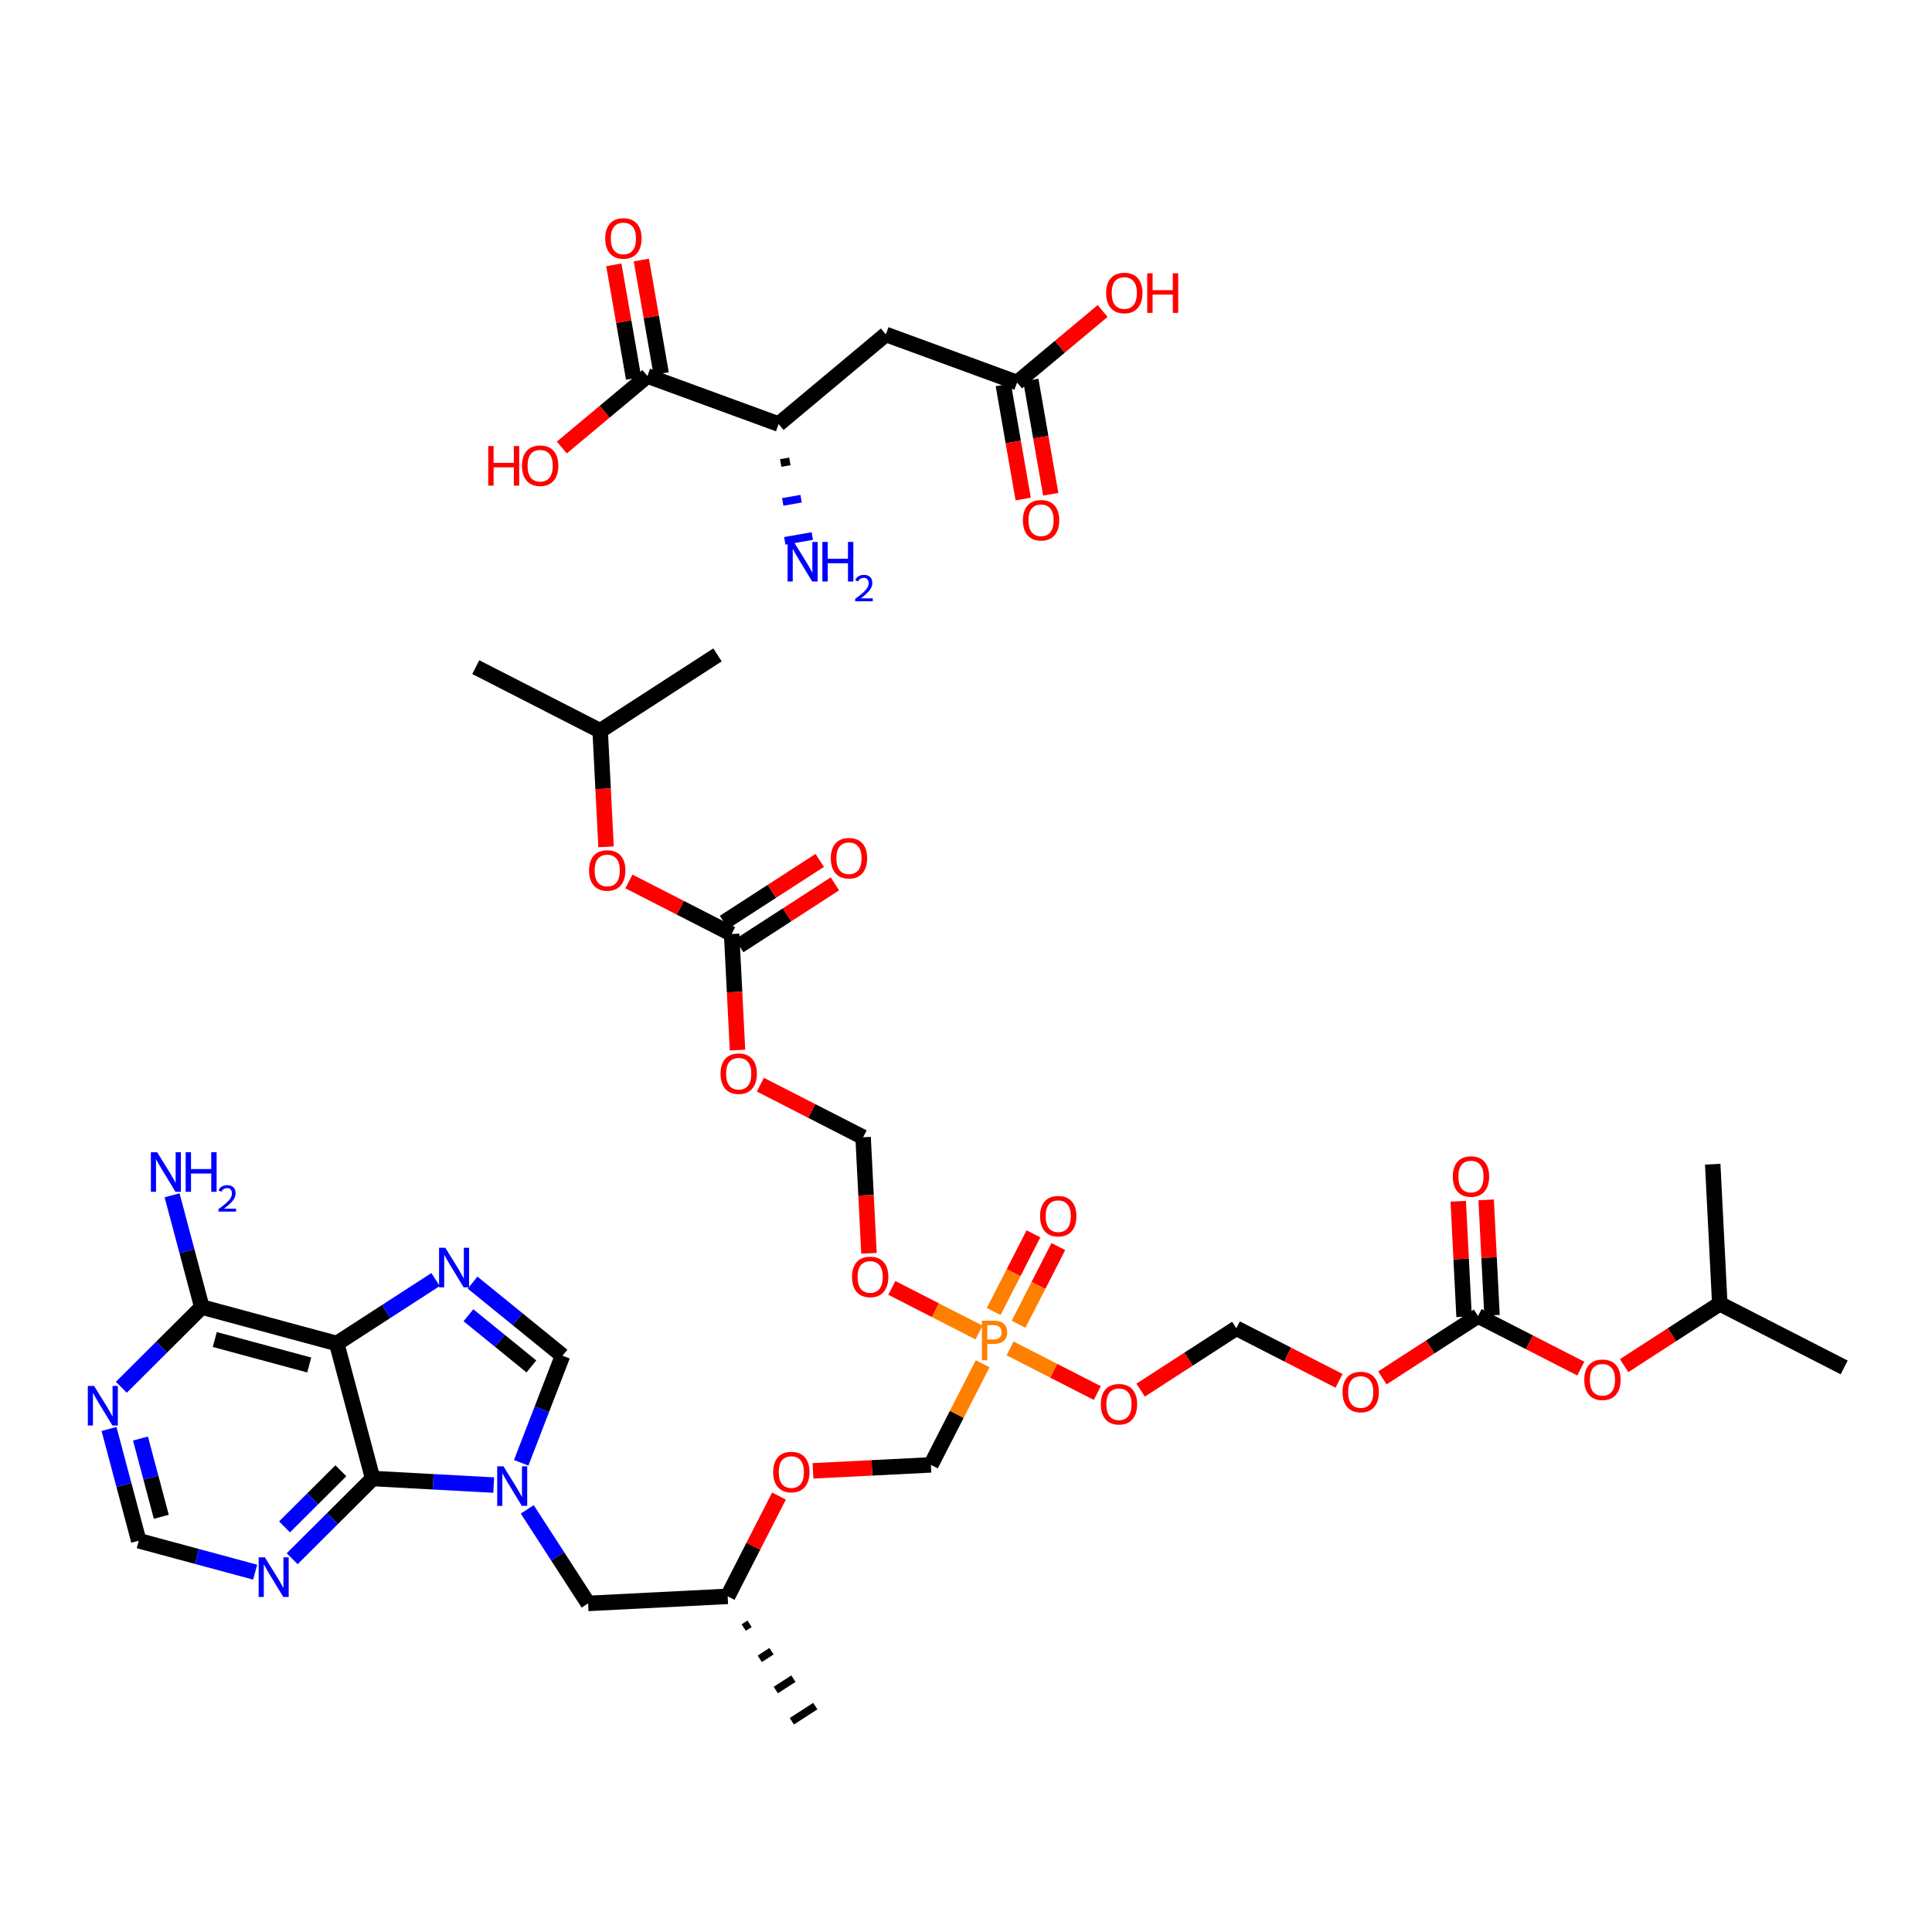 <?xml version='1.0' encoding='iso-8859-1'?>
<svg version='1.1' baseProfile='full'
              xmlns='http://www.w3.org/2000/svg'
                      xmlns:rdkit='http://www.rdkit.org/xml'
                      xmlns:xlink='http://www.w3.org/1999/xlink'
                  xml:space='preserve'
width='250px' height='250px' viewBox='0 0 250 250'>
<!-- END OF HEADER -->
<rect style='opacity:1.0;fill:#FFFFFF;stroke:none' width='250' height='250' x='0' y='0'> </rect>
<path class='bond-0 atom-0 atom-11' d='M 238.636,176.945 L 222.539,168.707' style='fill:none;fill-rule:evenodd;stroke:#000000;stroke-width:2.0px;stroke-linecap:butt;stroke-linejoin:miter;stroke-opacity:1' />
<path class='bond-1 atom-1 atom-11' d='M 221.625,150.647 L 222.539,168.707' style='fill:none;fill-rule:evenodd;stroke:#000000;stroke-width:2.0px;stroke-linecap:butt;stroke-linejoin:miter;stroke-opacity:1' />
<path class='bond-2 atom-2 atom-12' d='M 61.564,86.326 L 77.662,94.564' style='fill:none;fill-rule:evenodd;stroke:#000000;stroke-width:2.0px;stroke-linecap:butt;stroke-linejoin:miter;stroke-opacity:1' />
<path class='bond-3 atom-3 atom-12' d='M 92.845,84.742 L 77.662,94.564' style='fill:none;fill-rule:evenodd;stroke:#000000;stroke-width:2.0px;stroke-linecap:butt;stroke-linejoin:miter;stroke-opacity:1' />
<path class='bond-4 atom-13 atom-4' d='M 96.237,210.608 L 96.996,210.117' style='fill:none;fill-rule:evenodd;stroke:#000000;stroke-width:1.0px;stroke-linecap:butt;stroke-linejoin:miter;stroke-opacity:1' />
<path class='bond-4 atom-13 atom-4' d='M 98.313,214.65 L 99.831,213.668' style='fill:none;fill-rule:evenodd;stroke:#000000;stroke-width:1.0px;stroke-linecap:butt;stroke-linejoin:miter;stroke-opacity:1' />
<path class='bond-4 atom-13 atom-4' d='M 100.389,218.691 L 102.666,217.218' style='fill:none;fill-rule:evenodd;stroke:#000000;stroke-width:1.0px;stroke-linecap:butt;stroke-linejoin:miter;stroke-opacity:1' />
<path class='bond-4 atom-13 atom-4' d='M 102.464,222.732 L 105.501,220.768' style='fill:none;fill-rule:evenodd;stroke:#000000;stroke-width:1.0px;stroke-linecap:butt;stroke-linejoin:miter;stroke-opacity:1' />
<path class='bond-5 atom-5 atom-13' d='M 76.101,207.481 L 94.161,206.567' style='fill:none;fill-rule:evenodd;stroke:#000000;stroke-width:2.0px;stroke-linecap:butt;stroke-linejoin:miter;stroke-opacity:1' />
<path class='bond-6 atom-5 atom-23' d='M 76.101,207.481 L 72.165,201.396' style='fill:none;fill-rule:evenodd;stroke:#000000;stroke-width:2.0px;stroke-linecap:butt;stroke-linejoin:miter;stroke-opacity:1' />
<path class='bond-6 atom-5 atom-23' d='M 72.165,201.396 L 68.228,195.311' style='fill:none;fill-rule:evenodd;stroke:#0000FF;stroke-width:2.0px;stroke-linecap:butt;stroke-linejoin:miter;stroke-opacity:1' />
<path class='bond-7 atom-6 atom-20' d='M 17.955,199.372 L 16.031,192.141' style='fill:none;fill-rule:evenodd;stroke:#000000;stroke-width:2.0px;stroke-linecap:butt;stroke-linejoin:miter;stroke-opacity:1' />
<path class='bond-7 atom-6 atom-20' d='M 16.031,192.141 L 14.107,184.91' style='fill:none;fill-rule:evenodd;stroke:#0000FF;stroke-width:2.0px;stroke-linecap:butt;stroke-linejoin:miter;stroke-opacity:1' />
<path class='bond-7 atom-6 atom-20' d='M 20.873,196.273 L 19.526,191.211' style='fill:none;fill-rule:evenodd;stroke:#000000;stroke-width:2.0px;stroke-linecap:butt;stroke-linejoin:miter;stroke-opacity:1' />
<path class='bond-7 atom-6 atom-20' d='M 19.526,191.211 L 18.179,186.149' style='fill:none;fill-rule:evenodd;stroke:#0000FF;stroke-width:2.0px;stroke-linecap:butt;stroke-linejoin:miter;stroke-opacity:1' />
<path class='bond-8 atom-6 atom-21' d='M 17.955,199.372 L 25.487,201.405' style='fill:none;fill-rule:evenodd;stroke:#000000;stroke-width:2.0px;stroke-linecap:butt;stroke-linejoin:miter;stroke-opacity:1' />
<path class='bond-8 atom-6 atom-21' d='M 25.487,201.405 L 33.019,203.438' style='fill:none;fill-rule:evenodd;stroke:#0000FF;stroke-width:2.0px;stroke-linecap:butt;stroke-linejoin:miter;stroke-opacity:1' />
<path class='bond-9 atom-7 atom-22' d='M 72.79,175.428 L 66.97,170.698' style='fill:none;fill-rule:evenodd;stroke:#000000;stroke-width:2.0px;stroke-linecap:butt;stroke-linejoin:miter;stroke-opacity:1' />
<path class='bond-9 atom-7 atom-22' d='M 66.97,170.698 L 61.151,165.969' style='fill:none;fill-rule:evenodd;stroke:#0000FF;stroke-width:2.0px;stroke-linecap:butt;stroke-linejoin:miter;stroke-opacity:1' />
<path class='bond-9 atom-7 atom-22' d='M 68.763,176.816 L 64.689,173.505' style='fill:none;fill-rule:evenodd;stroke:#000000;stroke-width:2.0px;stroke-linecap:butt;stroke-linejoin:miter;stroke-opacity:1' />
<path class='bond-9 atom-7 atom-22' d='M 64.689,173.505 L 60.616,170.194' style='fill:none;fill-rule:evenodd;stroke:#0000FF;stroke-width:2.0px;stroke-linecap:butt;stroke-linejoin:miter;stroke-opacity:1' />
<path class='bond-10 atom-7 atom-23' d='M 72.79,175.428 L 70.116,182.357' style='fill:none;fill-rule:evenodd;stroke:#000000;stroke-width:2.0px;stroke-linecap:butt;stroke-linejoin:miter;stroke-opacity:1' />
<path class='bond-10 atom-7 atom-23' d='M 70.116,182.357 L 67.442,189.286' style='fill:none;fill-rule:evenodd;stroke:#0000FF;stroke-width:2.0px;stroke-linecap:butt;stroke-linejoin:miter;stroke-opacity:1' />
<path class='bond-11 atom-8 atom-27' d='M 159.978,171.874 L 166.625,175.276' style='fill:none;fill-rule:evenodd;stroke:#000000;stroke-width:2.0px;stroke-linecap:butt;stroke-linejoin:miter;stroke-opacity:1' />
<path class='bond-11 atom-8 atom-27' d='M 166.625,175.276 L 173.272,178.678' style='fill:none;fill-rule:evenodd;stroke:#FF0000;stroke-width:2.0px;stroke-linecap:butt;stroke-linejoin:miter;stroke-opacity:1' />
<path class='bond-12 atom-8 atom-30' d='M 159.978,171.874 L 153.787,175.878' style='fill:none;fill-rule:evenodd;stroke:#000000;stroke-width:2.0px;stroke-linecap:butt;stroke-linejoin:miter;stroke-opacity:1' />
<path class='bond-12 atom-8 atom-30' d='M 153.787,175.878 L 147.597,179.883' style='fill:none;fill-rule:evenodd;stroke:#FF0000;stroke-width:2.0px;stroke-linecap:butt;stroke-linejoin:miter;stroke-opacity:1' />
<path class='bond-13 atom-9 atom-28' d='M 111.685,147.16 L 105.038,143.758' style='fill:none;fill-rule:evenodd;stroke:#000000;stroke-width:2.0px;stroke-linecap:butt;stroke-linejoin:miter;stroke-opacity:1' />
<path class='bond-13 atom-9 atom-28' d='M 105.038,143.758 L 98.391,140.356' style='fill:none;fill-rule:evenodd;stroke:#FF0000;stroke-width:2.0px;stroke-linecap:butt;stroke-linejoin:miter;stroke-opacity:1' />
<path class='bond-14 atom-9 atom-31' d='M 111.685,147.16 L 112.065,154.669' style='fill:none;fill-rule:evenodd;stroke:#000000;stroke-width:2.0px;stroke-linecap:butt;stroke-linejoin:miter;stroke-opacity:1' />
<path class='bond-14 atom-9 atom-31' d='M 112.065,154.669 L 112.446,162.178' style='fill:none;fill-rule:evenodd;stroke:#FF0000;stroke-width:2.0px;stroke-linecap:butt;stroke-linejoin:miter;stroke-opacity:1' />
<path class='bond-15 atom-10 atom-29' d='M 120.459,189.555 L 112.83,189.941' style='fill:none;fill-rule:evenodd;stroke:#000000;stroke-width:2.0px;stroke-linecap:butt;stroke-linejoin:miter;stroke-opacity:1' />
<path class='bond-15 atom-10 atom-29' d='M 112.83,189.941 L 105.202,190.328' style='fill:none;fill-rule:evenodd;stroke:#FF0000;stroke-width:2.0px;stroke-linecap:butt;stroke-linejoin:miter;stroke-opacity:1' />
<path class='bond-16 atom-10 atom-34' d='M 120.459,189.555 L 123.807,183.013' style='fill:none;fill-rule:evenodd;stroke:#000000;stroke-width:2.0px;stroke-linecap:butt;stroke-linejoin:miter;stroke-opacity:1' />
<path class='bond-16 atom-10 atom-34' d='M 123.807,183.013 L 127.155,176.47' style='fill:none;fill-rule:evenodd;stroke:#FF7F00;stroke-width:2.0px;stroke-linecap:butt;stroke-linejoin:miter;stroke-opacity:1' />
<path class='bond-17 atom-11 atom-32' d='M 222.539,168.707 L 216.349,172.711' style='fill:none;fill-rule:evenodd;stroke:#000000;stroke-width:2.0px;stroke-linecap:butt;stroke-linejoin:miter;stroke-opacity:1' />
<path class='bond-17 atom-11 atom-32' d='M 216.349,172.711 L 210.159,176.715' style='fill:none;fill-rule:evenodd;stroke:#FF0000;stroke-width:2.0px;stroke-linecap:butt;stroke-linejoin:miter;stroke-opacity:1' />
<path class='bond-18 atom-12 atom-33' d='M 77.662,94.564 L 78.042,102.073' style='fill:none;fill-rule:evenodd;stroke:#000000;stroke-width:2.0px;stroke-linecap:butt;stroke-linejoin:miter;stroke-opacity:1' />
<path class='bond-18 atom-12 atom-33' d='M 78.042,102.073 L 78.422,109.582' style='fill:none;fill-rule:evenodd;stroke:#FF0000;stroke-width:2.0px;stroke-linecap:butt;stroke-linejoin:miter;stroke-opacity:1' />
<path class='bond-19 atom-13 atom-29' d='M 94.161,206.567 L 97.481,200.079' style='fill:none;fill-rule:evenodd;stroke:#000000;stroke-width:2.0px;stroke-linecap:butt;stroke-linejoin:miter;stroke-opacity:1' />
<path class='bond-19 atom-13 atom-29' d='M 97.481,200.079 L 100.802,193.591' style='fill:none;fill-rule:evenodd;stroke:#FF0000;stroke-width:2.0px;stroke-linecap:butt;stroke-linejoin:miter;stroke-opacity:1' />
<path class='bond-20 atom-14 atom-15' d='M 43.574,173.845 L 26.115,169.133' style='fill:none;fill-rule:evenodd;stroke:#000000;stroke-width:2.0px;stroke-linecap:butt;stroke-linejoin:miter;stroke-opacity:1' />
<path class='bond-20 atom-14 atom-15' d='M 40.013,176.63 L 27.792,173.332' style='fill:none;fill-rule:evenodd;stroke:#000000;stroke-width:2.0px;stroke-linecap:butt;stroke-linejoin:miter;stroke-opacity:1' />
<path class='bond-21 atom-14 atom-16' d='M 43.574,173.845 L 48.223,191.32' style='fill:none;fill-rule:evenodd;stroke:#000000;stroke-width:2.0px;stroke-linecap:butt;stroke-linejoin:miter;stroke-opacity:1' />
<path class='bond-22 atom-14 atom-22' d='M 43.574,173.845 L 49.968,169.708' style='fill:none;fill-rule:evenodd;stroke:#000000;stroke-width:2.0px;stroke-linecap:butt;stroke-linejoin:miter;stroke-opacity:1' />
<path class='bond-22 atom-14 atom-22' d='M 49.968,169.708 L 56.362,165.572' style='fill:none;fill-rule:evenodd;stroke:#0000FF;stroke-width:2.0px;stroke-linecap:butt;stroke-linejoin:miter;stroke-opacity:1' />
<path class='bond-23 atom-15 atom-19' d='M 26.115,169.133 L 24.191,161.902' style='fill:none;fill-rule:evenodd;stroke:#000000;stroke-width:2.0px;stroke-linecap:butt;stroke-linejoin:miter;stroke-opacity:1' />
<path class='bond-23 atom-15 atom-19' d='M 24.191,161.902 L 22.267,154.671' style='fill:none;fill-rule:evenodd;stroke:#0000FF;stroke-width:2.0px;stroke-linecap:butt;stroke-linejoin:miter;stroke-opacity:1' />
<path class='bond-24 atom-15 atom-20' d='M 26.115,169.133 L 20.907,174.322' style='fill:none;fill-rule:evenodd;stroke:#000000;stroke-width:2.0px;stroke-linecap:butt;stroke-linejoin:miter;stroke-opacity:1' />
<path class='bond-24 atom-15 atom-20' d='M 20.907,174.322 L 15.7,179.512' style='fill:none;fill-rule:evenodd;stroke:#0000FF;stroke-width:2.0px;stroke-linecap:butt;stroke-linejoin:miter;stroke-opacity:1' />
<path class='bond-25 atom-16 atom-21' d='M 48.223,191.32 L 43.015,196.509' style='fill:none;fill-rule:evenodd;stroke:#000000;stroke-width:2.0px;stroke-linecap:butt;stroke-linejoin:miter;stroke-opacity:1' />
<path class='bond-25 atom-16 atom-21' d='M 43.015,196.509 L 37.808,201.698' style='fill:none;fill-rule:evenodd;stroke:#0000FF;stroke-width:2.0px;stroke-linecap:butt;stroke-linejoin:miter;stroke-opacity:1' />
<path class='bond-25 atom-16 atom-21' d='M 44.108,190.315 L 40.462,193.947' style='fill:none;fill-rule:evenodd;stroke:#000000;stroke-width:2.0px;stroke-linecap:butt;stroke-linejoin:miter;stroke-opacity:1' />
<path class='bond-25 atom-16 atom-21' d='M 40.462,193.947 L 36.817,197.579' style='fill:none;fill-rule:evenodd;stroke:#0000FF;stroke-width:2.0px;stroke-linecap:butt;stroke-linejoin:miter;stroke-opacity:1' />
<path class='bond-26 atom-16 atom-23' d='M 48.223,191.32 L 56.054,191.744' style='fill:none;fill-rule:evenodd;stroke:#000000;stroke-width:2.0px;stroke-linecap:butt;stroke-linejoin:miter;stroke-opacity:1' />
<path class='bond-26 atom-16 atom-23' d='M 56.054,191.744 L 63.885,192.168' style='fill:none;fill-rule:evenodd;stroke:#0000FF;stroke-width:2.0px;stroke-linecap:butt;stroke-linejoin:miter;stroke-opacity:1' />
<path class='bond-27 atom-17 atom-24' d='M 193.064,170.199 L 192.686,162.73' style='fill:none;fill-rule:evenodd;stroke:#000000;stroke-width:2.0px;stroke-linecap:butt;stroke-linejoin:miter;stroke-opacity:1' />
<path class='bond-27 atom-17 atom-24' d='M 192.686,162.73 L 192.308,155.26' style='fill:none;fill-rule:evenodd;stroke:#FF0000;stroke-width:2.0px;stroke-linecap:butt;stroke-linejoin:miter;stroke-opacity:1' />
<path class='bond-27 atom-17 atom-24' d='M 189.452,170.382 L 189.074,162.913' style='fill:none;fill-rule:evenodd;stroke:#000000;stroke-width:2.0px;stroke-linecap:butt;stroke-linejoin:miter;stroke-opacity:1' />
<path class='bond-27 atom-17 atom-24' d='M 189.074,162.913 L 188.696,155.443' style='fill:none;fill-rule:evenodd;stroke:#FF0000;stroke-width:2.0px;stroke-linecap:butt;stroke-linejoin:miter;stroke-opacity:1' />
<path class='bond-28 atom-17 atom-27' d='M 191.258,170.29 L 185.068,174.295' style='fill:none;fill-rule:evenodd;stroke:#000000;stroke-width:2.0px;stroke-linecap:butt;stroke-linejoin:miter;stroke-opacity:1' />
<path class='bond-28 atom-17 atom-27' d='M 185.068,174.295 L 178.878,178.299' style='fill:none;fill-rule:evenodd;stroke:#FF0000;stroke-width:2.0px;stroke-linecap:butt;stroke-linejoin:miter;stroke-opacity:1' />
<path class='bond-29 atom-17 atom-32' d='M 191.258,170.29 L 197.906,173.692' style='fill:none;fill-rule:evenodd;stroke:#000000;stroke-width:2.0px;stroke-linecap:butt;stroke-linejoin:miter;stroke-opacity:1' />
<path class='bond-29 atom-17 atom-32' d='M 197.906,173.692 L 204.553,177.094' style='fill:none;fill-rule:evenodd;stroke:#FF0000;stroke-width:2.0px;stroke-linecap:butt;stroke-linejoin:miter;stroke-opacity:1' />
<path class='bond-30 atom-18 atom-25' d='M 95.656,122.38 L 101.846,118.376' style='fill:none;fill-rule:evenodd;stroke:#000000;stroke-width:2.0px;stroke-linecap:butt;stroke-linejoin:miter;stroke-opacity:1' />
<path class='bond-30 atom-18 atom-25' d='M 101.846,118.376 L 108.036,114.371' style='fill:none;fill-rule:evenodd;stroke:#FF0000;stroke-width:2.0px;stroke-linecap:butt;stroke-linejoin:miter;stroke-opacity:1' />
<path class='bond-30 atom-18 atom-25' d='M 93.691,119.343 L 99.881,115.339' style='fill:none;fill-rule:evenodd;stroke:#000000;stroke-width:2.0px;stroke-linecap:butt;stroke-linejoin:miter;stroke-opacity:1' />
<path class='bond-30 atom-18 atom-25' d='M 99.881,115.339 L 106.072,111.335' style='fill:none;fill-rule:evenodd;stroke:#FF0000;stroke-width:2.0px;stroke-linecap:butt;stroke-linejoin:miter;stroke-opacity:1' />
<path class='bond-31 atom-18 atom-28' d='M 94.673,120.862 L 95.054,128.371' style='fill:none;fill-rule:evenodd;stroke:#000000;stroke-width:2.0px;stroke-linecap:butt;stroke-linejoin:miter;stroke-opacity:1' />
<path class='bond-31 atom-18 atom-28' d='M 95.054,128.371 L 95.434,135.88' style='fill:none;fill-rule:evenodd;stroke:#FF0000;stroke-width:2.0px;stroke-linecap:butt;stroke-linejoin:miter;stroke-opacity:1' />
<path class='bond-32 atom-18 atom-33' d='M 94.673,120.862 L 88.026,117.46' style='fill:none;fill-rule:evenodd;stroke:#000000;stroke-width:2.0px;stroke-linecap:butt;stroke-linejoin:miter;stroke-opacity:1' />
<path class='bond-32 atom-18 atom-33' d='M 88.026,117.46 L 81.379,114.058' style='fill:none;fill-rule:evenodd;stroke:#FF0000;stroke-width:2.0px;stroke-linecap:butt;stroke-linejoin:miter;stroke-opacity:1' />
<path class='bond-33 atom-26 atom-34' d='M 133.728,159.658 L 131.156,164.683' style='fill:none;fill-rule:evenodd;stroke:#FF0000;stroke-width:2.0px;stroke-linecap:butt;stroke-linejoin:miter;stroke-opacity:1' />
<path class='bond-33 atom-26 atom-34' d='M 131.156,164.683 L 128.584,169.709' style='fill:none;fill-rule:evenodd;stroke:#FF7F00;stroke-width:2.0px;stroke-linecap:butt;stroke-linejoin:miter;stroke-opacity:1' />
<path class='bond-33 atom-26 atom-34' d='M 136.948,161.305 L 134.376,166.331' style='fill:none;fill-rule:evenodd;stroke:#FF0000;stroke-width:2.0px;stroke-linecap:butt;stroke-linejoin:miter;stroke-opacity:1' />
<path class='bond-33 atom-26 atom-34' d='M 134.376,166.331 L 131.804,171.357' style='fill:none;fill-rule:evenodd;stroke:#FF7F00;stroke-width:2.0px;stroke-linecap:butt;stroke-linejoin:miter;stroke-opacity:1' />
<path class='bond-34 atom-30 atom-34' d='M 141.992,180.261 L 136.348,177.373' style='fill:none;fill-rule:evenodd;stroke:#FF0000;stroke-width:2.0px;stroke-linecap:butt;stroke-linejoin:miter;stroke-opacity:1' />
<path class='bond-34 atom-30 atom-34' d='M 136.348,177.373 L 130.705,174.485' style='fill:none;fill-rule:evenodd;stroke:#FF7F00;stroke-width:2.0px;stroke-linecap:butt;stroke-linejoin:miter;stroke-opacity:1' />
<path class='bond-35 atom-31 atom-34' d='M 115.402,166.654 L 121.046,169.542' style='fill:none;fill-rule:evenodd;stroke:#FF0000;stroke-width:2.0px;stroke-linecap:butt;stroke-linejoin:miter;stroke-opacity:1' />
<path class='bond-35 atom-31 atom-34' d='M 121.046,169.542 L 126.689,172.43' style='fill:none;fill-rule:evenodd;stroke:#FF7F00;stroke-width:2.0px;stroke-linecap:butt;stroke-linejoin:miter;stroke-opacity:1' />
<path class='bond-36 atom-35 atom-36' d='M 114.628,43.276 L 100.753,54.872' style='fill:none;fill-rule:evenodd;stroke:#000000;stroke-width:2.0px;stroke-linecap:butt;stroke-linejoin:miter;stroke-opacity:1' />
<path class='bond-37 atom-35 atom-37' d='M 114.628,43.276 L 131.608,49.495' style='fill:none;fill-rule:evenodd;stroke:#000000;stroke-width:2.0px;stroke-linecap:butt;stroke-linejoin:miter;stroke-opacity:1' />
<path class='bond-38 atom-36 atom-38' d='M 100.753,54.872 L 83.773,48.654' style='fill:none;fill-rule:evenodd;stroke:#000000;stroke-width:2.0px;stroke-linecap:butt;stroke-linejoin:miter;stroke-opacity:1' />
<path class='bond-39 atom-36 atom-39' d='M 101.019,59.91 L 102.207,59.703' style='fill:none;fill-rule:evenodd;stroke:#000000;stroke-width:1.0px;stroke-linecap:butt;stroke-linejoin:miter;stroke-opacity:1' />
<path class='bond-39 atom-36 atom-39' d='M 101.285,64.947 L 103.66,64.533' style='fill:none;fill-rule:evenodd;stroke:#0000FF;stroke-width:1.0px;stroke-linecap:butt;stroke-linejoin:miter;stroke-opacity:1' />
<path class='bond-39 atom-36 atom-39' d='M 101.551,69.985 L 105.114,69.364' style='fill:none;fill-rule:evenodd;stroke:#0000FF;stroke-width:1.0px;stroke-linecap:butt;stroke-linejoin:miter;stroke-opacity:1' />
<path class='bond-40 atom-37 atom-40' d='M 129.827,49.805 L 131.114,57.192' style='fill:none;fill-rule:evenodd;stroke:#000000;stroke-width:2.0px;stroke-linecap:butt;stroke-linejoin:miter;stroke-opacity:1' />
<path class='bond-40 atom-37 atom-40' d='M 131.114,57.192 L 132.402,64.578' style='fill:none;fill-rule:evenodd;stroke:#FF0000;stroke-width:2.0px;stroke-linecap:butt;stroke-linejoin:miter;stroke-opacity:1' />
<path class='bond-40 atom-37 atom-40' d='M 133.39,49.184 L 134.677,56.571' style='fill:none;fill-rule:evenodd;stroke:#000000;stroke-width:2.0px;stroke-linecap:butt;stroke-linejoin:miter;stroke-opacity:1' />
<path class='bond-40 atom-37 atom-40' d='M 134.677,56.571 L 135.965,63.957' style='fill:none;fill-rule:evenodd;stroke:#FF0000;stroke-width:2.0px;stroke-linecap:butt;stroke-linejoin:miter;stroke-opacity:1' />
<path class='bond-41 atom-37 atom-41' d='M 131.608,49.495 L 137.145,44.868' style='fill:none;fill-rule:evenodd;stroke:#000000;stroke-width:2.0px;stroke-linecap:butt;stroke-linejoin:miter;stroke-opacity:1' />
<path class='bond-41 atom-37 atom-41' d='M 137.145,44.868 L 142.681,40.241' style='fill:none;fill-rule:evenodd;stroke:#FF0000;stroke-width:2.0px;stroke-linecap:butt;stroke-linejoin:miter;stroke-opacity:1' />
<path class='bond-42 atom-38 atom-42' d='M 85.554,48.343 L 84.274,40.997' style='fill:none;fill-rule:evenodd;stroke:#000000;stroke-width:2.0px;stroke-linecap:butt;stroke-linejoin:miter;stroke-opacity:1' />
<path class='bond-42 atom-38 atom-42' d='M 84.274,40.997 L 82.993,33.65' style='fill:none;fill-rule:evenodd;stroke:#FF0000;stroke-width:2.0px;stroke-linecap:butt;stroke-linejoin:miter;stroke-opacity:1' />
<path class='bond-42 atom-38 atom-42' d='M 81.991,48.964 L 80.711,41.618' style='fill:none;fill-rule:evenodd;stroke:#000000;stroke-width:2.0px;stroke-linecap:butt;stroke-linejoin:miter;stroke-opacity:1' />
<path class='bond-42 atom-38 atom-42' d='M 80.711,41.618 L 79.43,34.271' style='fill:none;fill-rule:evenodd;stroke:#FF0000;stroke-width:2.0px;stroke-linecap:butt;stroke-linejoin:miter;stroke-opacity:1' />
<path class='bond-43 atom-38 atom-43' d='M 83.773,48.654 L 78.237,53.281' style='fill:none;fill-rule:evenodd;stroke:#000000;stroke-width:2.0px;stroke-linecap:butt;stroke-linejoin:miter;stroke-opacity:1' />
<path class='bond-43 atom-38 atom-43' d='M 78.237,53.281 L 72.7,57.907' style='fill:none;fill-rule:evenodd;stroke:#FF0000;stroke-width:2.0px;stroke-linecap:butt;stroke-linejoin:miter;stroke-opacity:1' />
<path  class='atom-19' d='M 20.334 149.098
L 22.012 151.81
Q 22.178 152.078, 22.446 152.562
Q 22.714 153.047, 22.728 153.076
L 22.728 149.098
L 23.408 149.098
L 23.408 154.219
L 22.706 154.219
L 20.905 151.253
Q 20.695 150.906, 20.471 150.508
Q 20.254 150.11, 20.189 149.987
L 20.189 154.219
L 19.524 154.219
L 19.524 149.098
L 20.334 149.098
' fill='#0000FF'/>
<path  class='atom-19' d='M 24.023 149.098
L 24.717 149.098
L 24.717 151.275
L 27.336 151.275
L 27.336 149.098
L 28.03 149.098
L 28.03 154.219
L 27.336 154.219
L 27.336 151.854
L 24.717 151.854
L 24.717 154.219
L 24.023 154.219
L 24.023 149.098
' fill='#0000FF'/>
<path  class='atom-19' d='M 28.278 154.039
Q 28.402 153.719, 28.698 153.543
Q 28.994 153.361, 29.405 153.361
Q 29.916 153.361, 30.202 153.638
Q 30.488 153.915, 30.488 154.407
Q 30.488 154.908, 30.116 155.376
Q 29.749 155.844, 28.985 156.397
L 30.546 156.397
L 30.546 156.779
L 28.269 156.779
L 28.269 156.46
Q 28.899 156.011, 29.271 155.677
Q 29.648 155.342, 29.83 155.042
Q 30.011 154.741, 30.011 154.431
Q 30.011 154.106, 29.849 153.925
Q 29.686 153.743, 29.405 153.743
Q 29.133 153.743, 28.951 153.853
Q 28.77 153.963, 28.641 154.206
L 28.278 154.039
' fill='#0000FF'/>
<path  class='atom-20' d='M 12.174 179.337
L 13.852 182.049
Q 14.018 182.317, 14.286 182.801
Q 14.553 183.286, 14.568 183.315
L 14.568 179.337
L 15.248 179.337
L 15.248 184.458
L 14.546 184.458
L 12.745 181.492
Q 12.535 181.145, 12.311 180.747
Q 12.094 180.349, 12.029 180.226
L 12.029 184.458
L 11.364 184.458
L 11.364 179.337
L 12.174 179.337
' fill='#0000FF'/>
<path  class='atom-21' d='M 34.282 201.523
L 35.96 204.236
Q 36.126 204.503, 36.394 204.988
Q 36.661 205.472, 36.676 205.501
L 36.676 201.523
L 37.356 201.523
L 37.356 206.644
L 36.654 206.644
L 34.853 203.679
Q 34.643 203.331, 34.419 202.934
Q 34.202 202.536, 34.137 202.413
L 34.137 206.644
L 33.471 206.644
L 33.471 201.523
L 34.282 201.523
' fill='#0000FF'/>
<path  class='atom-22' d='M 57.625 161.462
L 59.303 164.175
Q 59.469 164.442, 59.737 164.927
Q 60.004 165.412, 60.019 165.441
L 60.019 161.462
L 60.699 161.462
L 60.699 166.583
L 59.997 166.583
L 58.196 163.618
Q 57.986 163.271, 57.762 162.873
Q 57.545 162.475, 57.48 162.352
L 57.48 166.583
L 56.815 166.583
L 56.815 161.462
L 57.625 161.462
' fill='#0000FF'/>
<path  class='atom-23' d='M 65.147 189.738
L 66.825 192.45
Q 66.992 192.718, 67.259 193.202
Q 67.527 193.687, 67.541 193.716
L 67.541 189.738
L 68.221 189.738
L 68.221 194.859
L 67.52 194.859
L 65.719 191.893
Q 65.509 191.546, 65.285 191.148
Q 65.068 190.75, 65.003 190.627
L 65.003 194.859
L 64.337 194.859
L 64.337 189.738
L 65.147 189.738
' fill='#0000FF'/>
<path  class='atom-24' d='M 187.993 152.245
Q 187.993 151.015, 188.601 150.328
Q 189.208 149.641, 190.344 149.641
Q 191.48 149.641, 192.087 150.328
Q 192.695 151.015, 192.695 152.245
Q 192.695 153.489, 192.08 154.198
Q 191.465 154.9, 190.344 154.9
Q 189.216 154.9, 188.601 154.198
Q 187.993 153.496, 187.993 152.245
M 190.344 154.321
Q 191.125 154.321, 191.545 153.8
Q 191.971 153.272, 191.971 152.245
Q 191.971 151.24, 191.545 150.733
Q 191.125 150.22, 190.344 150.22
Q 189.563 150.22, 189.136 150.726
Q 188.716 151.232, 188.716 152.245
Q 188.716 153.279, 189.136 153.8
Q 189.563 154.321, 190.344 154.321
' fill='#FF0000'/>
<path  class='atom-25' d='M 107.506 111.055
Q 107.506 109.825, 108.113 109.138
Q 108.721 108.451, 109.857 108.451
Q 110.992 108.451, 111.6 109.138
Q 112.207 109.825, 112.207 111.055
Q 112.207 112.299, 111.593 113.007
Q 110.978 113.709, 109.857 113.709
Q 108.728 113.709, 108.113 113.007
Q 107.506 112.306, 107.506 111.055
M 109.857 113.13
Q 110.638 113.13, 111.057 112.61
Q 111.484 112.082, 111.484 111.055
Q 111.484 110.049, 111.057 109.543
Q 110.638 109.029, 109.857 109.029
Q 109.075 109.029, 108.649 109.536
Q 108.229 110.042, 108.229 111.055
Q 108.229 112.089, 108.649 112.61
Q 109.075 113.13, 109.857 113.13
' fill='#FF0000'/>
<path  class='atom-26' d='M 134.584 157.375
Q 134.584 156.145, 135.192 155.458
Q 135.8 154.771, 136.935 154.771
Q 138.071 154.771, 138.678 155.458
Q 139.286 156.145, 139.286 157.375
Q 139.286 158.619, 138.671 159.328
Q 138.056 160.029, 136.935 160.029
Q 135.807 160.029, 135.192 159.328
Q 134.584 158.626, 134.584 157.375
M 136.935 159.451
Q 137.716 159.451, 138.136 158.93
Q 138.563 158.402, 138.563 157.375
Q 138.563 156.369, 138.136 155.863
Q 137.716 155.349, 136.935 155.349
Q 136.154 155.349, 135.727 155.856
Q 135.308 156.362, 135.308 157.375
Q 135.308 158.409, 135.727 158.93
Q 136.154 159.451, 136.935 159.451
' fill='#FF0000'/>
<path  class='atom-27' d='M 173.724 180.127
Q 173.724 178.897, 174.332 178.21
Q 174.94 177.523, 176.075 177.523
Q 177.211 177.523, 177.818 178.21
Q 178.426 178.897, 178.426 180.127
Q 178.426 181.371, 177.811 182.08
Q 177.196 182.781, 176.075 182.781
Q 174.947 182.781, 174.332 182.08
Q 173.724 181.378, 173.724 180.127
M 176.075 182.203
Q 176.856 182.203, 177.276 181.682
Q 177.703 181.154, 177.703 180.127
Q 177.703 179.121, 177.276 178.615
Q 176.856 178.101, 176.075 178.101
Q 175.294 178.101, 174.867 178.608
Q 174.448 179.114, 174.448 180.127
Q 174.448 181.161, 174.867 181.682
Q 175.294 182.203, 176.075 182.203
' fill='#FF0000'/>
<path  class='atom-28' d='M 93.237 138.936
Q 93.237 137.707, 93.844 137.019
Q 94.452 136.332, 95.588 136.332
Q 96.723 136.332, 97.331 137.019
Q 97.939 137.707, 97.939 138.936
Q 97.939 140.18, 97.324 140.889
Q 96.709 141.591, 95.588 141.591
Q 94.459 141.591, 93.844 140.889
Q 93.237 140.187, 93.237 138.936
M 95.588 141.012
Q 96.369 141.012, 96.788 140.491
Q 97.215 139.963, 97.215 138.936
Q 97.215 137.931, 96.788 137.424
Q 96.369 136.911, 95.588 136.911
Q 94.807 136.911, 94.38 137.417
Q 93.96 137.923, 93.96 138.936
Q 93.96 139.97, 94.38 140.491
Q 94.807 141.012, 95.588 141.012
' fill='#FF0000'/>
<path  class='atom-29' d='M 100.048 190.484
Q 100.048 189.254, 100.656 188.567
Q 101.263 187.88, 102.399 187.88
Q 103.535 187.88, 104.142 188.567
Q 104.75 189.254, 104.75 190.484
Q 104.75 191.728, 104.135 192.437
Q 103.52 193.139, 102.399 193.139
Q 101.271 193.139, 100.656 192.437
Q 100.048 191.735, 100.048 190.484
M 102.399 192.56
Q 103.18 192.56, 103.6 192.039
Q 104.027 191.511, 104.027 190.484
Q 104.027 189.479, 103.6 188.972
Q 103.18 188.459, 102.399 188.459
Q 101.618 188.459, 101.191 188.965
Q 100.772 189.471, 100.772 190.484
Q 100.772 191.518, 101.191 192.039
Q 101.618 192.56, 102.399 192.56
' fill='#FF0000'/>
<path  class='atom-30' d='M 142.444 181.71
Q 142.444 180.481, 143.051 179.794
Q 143.659 179.106, 144.794 179.106
Q 145.93 179.106, 146.538 179.794
Q 147.145 180.481, 147.145 181.71
Q 147.145 182.954, 146.53 183.663
Q 145.916 184.365, 144.794 184.365
Q 143.666 184.365, 143.051 183.663
Q 142.444 182.962, 142.444 181.71
M 144.794 183.786
Q 145.576 183.786, 145.995 183.265
Q 146.422 182.737, 146.422 181.71
Q 146.422 180.705, 145.995 180.199
Q 145.576 179.685, 144.794 179.685
Q 144.013 179.685, 143.587 180.191
Q 143.167 180.698, 143.167 181.71
Q 143.167 182.745, 143.587 183.265
Q 144.013 183.786, 144.794 183.786
' fill='#FF0000'/>
<path  class='atom-31' d='M 110.249 165.234
Q 110.249 164.004, 110.856 163.317
Q 111.464 162.63, 112.6 162.63
Q 113.735 162.63, 114.343 163.317
Q 114.95 164.004, 114.95 165.234
Q 114.95 166.478, 114.336 167.187
Q 113.721 167.889, 112.6 167.889
Q 111.471 167.889, 110.856 167.187
Q 110.249 166.485, 110.249 165.234
M 112.6 167.31
Q 113.381 167.31, 113.8 166.789
Q 114.227 166.261, 114.227 165.234
Q 114.227 164.229, 113.8 163.722
Q 113.381 163.209, 112.6 163.209
Q 111.818 163.209, 111.392 163.715
Q 110.972 164.221, 110.972 165.234
Q 110.972 166.268, 111.392 166.789
Q 111.818 167.31, 112.6 167.31
' fill='#FF0000'/>
<path  class='atom-32' d='M 205.005 178.543
Q 205.005 177.313, 205.613 176.626
Q 206.22 175.939, 207.356 175.939
Q 208.491 175.939, 209.099 176.626
Q 209.707 177.313, 209.707 178.543
Q 209.707 179.787, 209.092 180.496
Q 208.477 181.198, 207.356 181.198
Q 206.227 181.198, 205.613 180.496
Q 205.005 179.794, 205.005 178.543
M 207.356 180.619
Q 208.137 180.619, 208.556 180.098
Q 208.983 179.57, 208.983 178.543
Q 208.983 177.538, 208.556 177.031
Q 208.137 176.518, 207.356 176.518
Q 206.575 176.518, 206.148 177.024
Q 205.728 177.53, 205.728 178.543
Q 205.728 179.577, 206.148 180.098
Q 206.575 180.619, 207.356 180.619
' fill='#FF0000'/>
<path  class='atom-33' d='M 76.225 112.638
Q 76.225 111.409, 76.833 110.721
Q 77.44 110.034, 78.576 110.034
Q 79.712 110.034, 80.319 110.721
Q 80.927 111.409, 80.927 112.638
Q 80.927 113.882, 80.312 114.591
Q 79.697 115.293, 78.576 115.293
Q 77.448 115.293, 76.833 114.591
Q 76.225 113.89, 76.225 112.638
M 78.576 114.714
Q 79.357 114.714, 79.777 114.193
Q 80.203 113.665, 80.203 112.638
Q 80.203 111.633, 79.777 111.126
Q 79.357 110.613, 78.576 110.613
Q 77.795 110.613, 77.368 111.119
Q 76.948 111.626, 76.948 112.638
Q 76.948 113.673, 77.368 114.193
Q 77.795 114.714, 78.576 114.714
' fill='#FF0000'/>
<path  class='atom-34' d='M 128.574 170.897
Q 129.449 170.897, 129.89 171.295
Q 130.332 171.686, 130.332 172.402
Q 130.332 173.111, 129.876 173.516
Q 129.428 173.913, 128.574 173.913
L 127.757 173.913
L 127.757 176.018
L 127.062 176.018
L 127.062 170.897
L 128.574 170.897
M 128.574 173.335
Q 129.073 173.335, 129.341 173.096
Q 129.608 172.857, 129.608 172.402
Q 129.608 171.946, 129.341 171.715
Q 129.08 171.476, 128.574 171.476
L 127.757 171.476
L 127.757 173.335
L 128.574 173.335
' fill='#FF7F00'/>
<path  class='atom-39' d='M 102.726 70.126
L 104.404 72.839
Q 104.57 73.106, 104.838 73.591
Q 105.105 74.076, 105.12 74.104
L 105.12 70.126
L 105.8 70.126
L 105.8 75.247
L 105.098 75.247
L 103.297 72.282
Q 103.087 71.934, 102.863 71.537
Q 102.646 71.139, 102.581 71.016
L 102.581 75.247
L 101.916 75.247
L 101.916 70.126
L 102.726 70.126
' fill='#0000FF'/>
<path  class='atom-39' d='M 106.415 70.126
L 107.109 70.126
L 107.109 72.303
L 109.727 72.303
L 109.727 70.126
L 110.422 70.126
L 110.422 75.247
L 109.727 75.247
L 109.727 72.882
L 107.109 72.882
L 107.109 75.247
L 106.415 75.247
L 106.415 70.126
' fill='#0000FF'/>
<path  class='atom-39' d='M 110.67 75.068
Q 110.794 74.748, 111.09 74.571
Q 111.386 74.39, 111.797 74.39
Q 112.307 74.39, 112.594 74.667
Q 112.88 74.944, 112.88 75.435
Q 112.88 75.936, 112.508 76.404
Q 112.14 76.872, 111.377 77.426
L 112.938 77.426
L 112.938 77.808
L 110.66 77.808
L 110.66 77.488
Q 111.291 77.039, 111.663 76.705
Q 112.04 76.371, 112.222 76.07
Q 112.403 75.769, 112.403 75.459
Q 112.403 75.134, 112.241 74.953
Q 112.078 74.772, 111.797 74.772
Q 111.525 74.772, 111.343 74.881
Q 111.162 74.991, 111.033 75.235
L 110.67 75.068
' fill='#0000FF'/>
<path  class='atom-40' d='M 132.362 67.324
Q 132.362 66.094, 132.97 65.407
Q 133.578 64.72, 134.713 64.72
Q 135.849 64.72, 136.456 65.407
Q 137.064 66.094, 137.064 67.324
Q 137.064 68.568, 136.449 69.277
Q 135.834 69.978, 134.713 69.978
Q 133.585 69.978, 132.97 69.277
Q 132.362 68.575, 132.362 67.324
M 134.713 69.4
Q 135.494 69.4, 135.914 68.879
Q 136.341 68.351, 136.341 67.324
Q 136.341 66.318, 135.914 65.812
Q 135.494 65.298, 134.713 65.298
Q 133.932 65.298, 133.505 65.805
Q 133.086 66.311, 133.086 67.324
Q 133.086 68.358, 133.505 68.879
Q 133.932 69.4, 134.713 69.4
' fill='#FF0000'/>
<path  class='atom-41' d='M 143.133 37.913
Q 143.133 36.684, 143.741 35.996
Q 144.348 35.309, 145.484 35.309
Q 146.62 35.309, 147.227 35.996
Q 147.835 36.684, 147.835 37.913
Q 147.835 39.157, 147.22 39.866
Q 146.605 40.568, 145.484 40.568
Q 144.356 40.568, 143.741 39.866
Q 143.133 39.164, 143.133 37.913
M 145.484 39.989
Q 146.265 39.989, 146.685 39.468
Q 147.111 38.94, 147.111 37.913
Q 147.111 36.908, 146.685 36.401
Q 146.265 35.888, 145.484 35.888
Q 144.703 35.888, 144.276 36.394
Q 143.856 36.901, 143.856 37.913
Q 143.856 38.947, 144.276 39.468
Q 144.703 39.989, 145.484 39.989
' fill='#FF0000'/>
<path  class='atom-41' d='M 148.45 35.367
L 149.144 35.367
L 149.144 37.544
L 151.762 37.544
L 151.762 35.367
L 152.457 35.367
L 152.457 40.488
L 151.762 40.488
L 151.762 38.123
L 149.144 38.123
L 149.144 40.488
L 148.45 40.488
L 148.45 35.367
' fill='#FF0000'/>
<path  class='atom-42' d='M 78.317 30.854
Q 78.317 29.624, 78.925 28.937
Q 79.532 28.25, 80.668 28.25
Q 81.804 28.25, 82.411 28.937
Q 83.019 29.624, 83.019 30.854
Q 83.019 32.098, 82.404 32.807
Q 81.789 33.508, 80.668 33.508
Q 79.54 33.508, 78.925 32.807
Q 78.317 32.105, 78.317 30.854
M 80.668 32.93
Q 81.449 32.93, 81.869 32.409
Q 82.296 31.881, 82.296 30.854
Q 82.296 29.848, 81.869 29.342
Q 81.449 28.828, 80.668 28.828
Q 79.887 28.828, 79.46 29.335
Q 79.04 29.841, 79.04 30.854
Q 79.04 31.888, 79.46 32.409
Q 79.887 32.93, 80.668 32.93
' fill='#FF0000'/>
<path  class='atom-43' d='M 63.178 57.718
L 63.872 57.718
L 63.872 59.895
L 66.49 59.895
L 66.49 57.718
L 67.185 57.718
L 67.185 62.839
L 66.49 62.839
L 66.49 60.474
L 63.872 60.474
L 63.872 62.839
L 63.178 62.839
L 63.178 57.718
' fill='#FF0000'/>
<path  class='atom-43' d='M 67.546 60.264
Q 67.546 59.035, 68.154 58.347
Q 68.762 57.66, 69.897 57.66
Q 71.033 57.66, 71.641 58.347
Q 72.248 59.035, 72.248 60.264
Q 72.248 61.508, 71.633 62.217
Q 71.019 62.919, 69.897 62.919
Q 68.769 62.919, 68.154 62.217
Q 67.546 61.516, 67.546 60.264
M 69.897 62.34
Q 70.678 62.34, 71.098 61.819
Q 71.525 61.291, 71.525 60.264
Q 71.525 59.259, 71.098 58.752
Q 70.678 58.239, 69.897 58.239
Q 69.116 58.239, 68.689 58.745
Q 68.27 59.252, 68.27 60.264
Q 68.27 61.299, 68.689 61.819
Q 69.116 62.34, 69.897 62.34
' fill='#FF0000'/>
</svg>
